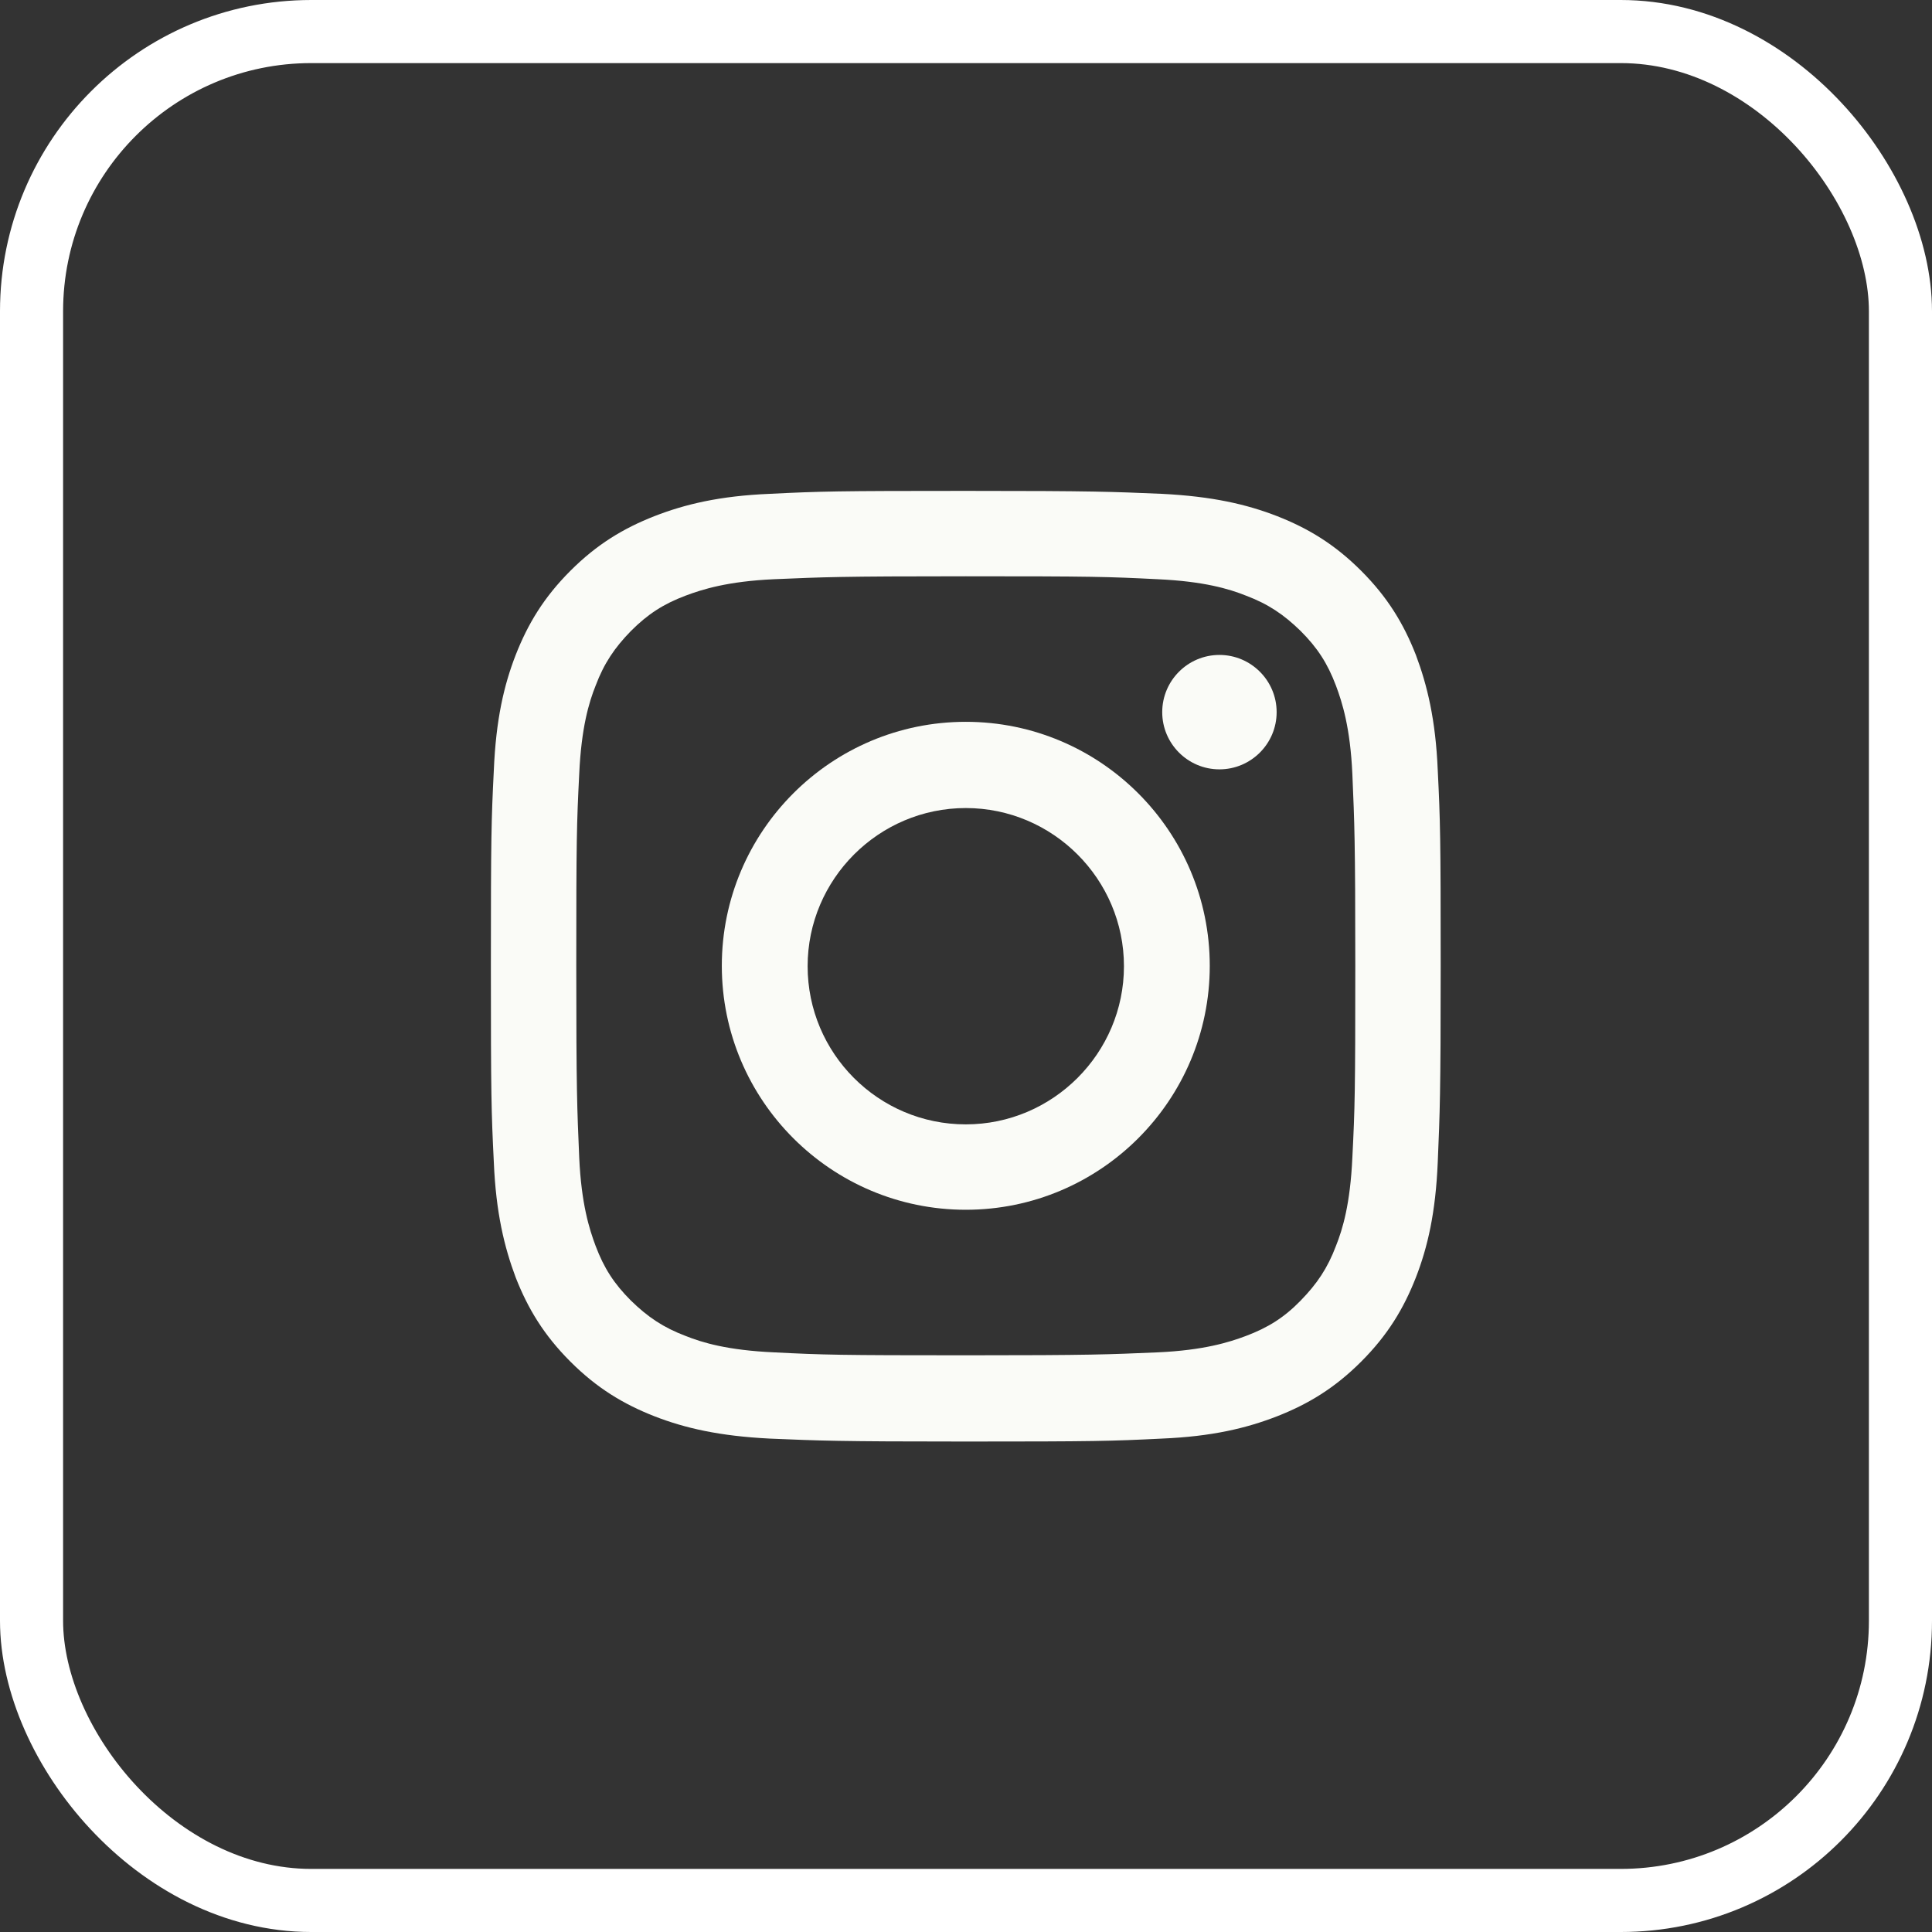 <?xml version="1.0" encoding="UTF-8"?><svg id="Layer_2" xmlns="http://www.w3.org/2000/svg" viewBox="0 0 45.93 45.93"><rect x="0" y="0" width="45.93" height="45.93" fill="#333333" stroke="none"/><defs><style>.cls-1{fill:none;stroke:#fff;stroke-miterlimit:10;stroke-width:1.5px;}.cls-2{fill:#fafbf7;stroke-width:0px;}</style></defs><g id="Layer_4"><path class="cls-2" d="M22.96,13.7c3.02,0,3.37.01,4.56.07,1.1.05,1.7.23,2.1.39.53.2.9.45,1.3.84.4.4.64.77.84,1.3.15.4.34,1,.39,2.1.05,1.19.07,1.55.07,4.56s-.01,3.37-.07,4.56c-.05,1.1-.23,1.7-.39,2.1-.2.53-.45.9-.84,1.3s-.77.64-1.3.84c-.4.15-1,.34-2.1.39-1.19.05-1.55.07-4.56.07s-3.37-.01-4.56-.07c-1.1-.05-1.7-.23-2.1-.39-.53-.2-.9-.45-1.3-.84-.4-.4-.64-.77-.84-1.3-.15-.4-.34-1-.39-2.1-.05-1.19-.07-1.55-.07-4.56s.01-3.37.07-4.56c.05-1.1.23-1.7.39-2.1.2-.53.45-.9.84-1.3.4-.4.77-.64,1.3-.84.4-.15,1-.34,2.1-.39,1.19-.05,1.55-.07,4.56-.07M22.96,11.67c-3.07,0-3.45.01-4.66.07-1.2.05-2.02.25-2.74.53-.74.29-1.37.67-2,1.3-.63.63-1.01,1.26-1.3,2-.28.72-.47,1.54-.52,2.74-.06,1.2-.07,1.59-.07,4.66s.01,3.45.07,4.66c.05,1.2.25,2.02.52,2.74.29.74.67,1.37,1.3,2s1.26,1.01,2,1.3c.72.28,1.54.47,2.74.53,1.2.05,1.59.07,4.66.07s3.45-.01,4.66-.07c1.2-.05,2.02-.25,2.74-.53.74-.29,1.37-.67,2-1.3.63-.63,1.01-1.26,1.3-2,.28-.72.47-1.54.52-2.74.05-1.2.07-1.59.07-4.66s-.01-3.45-.07-4.66c-.05-1.2-.25-2.02-.52-2.74-.29-.74-.67-1.37-1.3-2-.63-.63-1.26-1.01-2-1.3-.72-.28-1.54-.47-2.74-.53-1.2-.05-1.59-.07-4.66-.07"/><path class="cls-2" d="M22.96,17.16c-3.2,0-5.8,2.6-5.8,5.8s2.6,5.8,5.8,5.8,5.8-2.6,5.8-5.8-2.6-5.8-5.8-5.8M22.96,26.73c-2.08,0-3.76-1.69-3.76-3.76s1.69-3.76,3.76-3.76,3.76,1.69,3.76,3.76-1.69,3.76-3.76,3.76"/><path class="cls-2" d="M30.35,16.93c0,.75-.61,1.36-1.36,1.36s-1.36-.61-1.36-1.36.61-1.36,1.36-1.36,1.36.61,1.36,1.36"/><rect class="cls-1" x=".75" y=".75" width="44.43" height="44.43" rx="6.65" ry="6.65"/></g></svg>